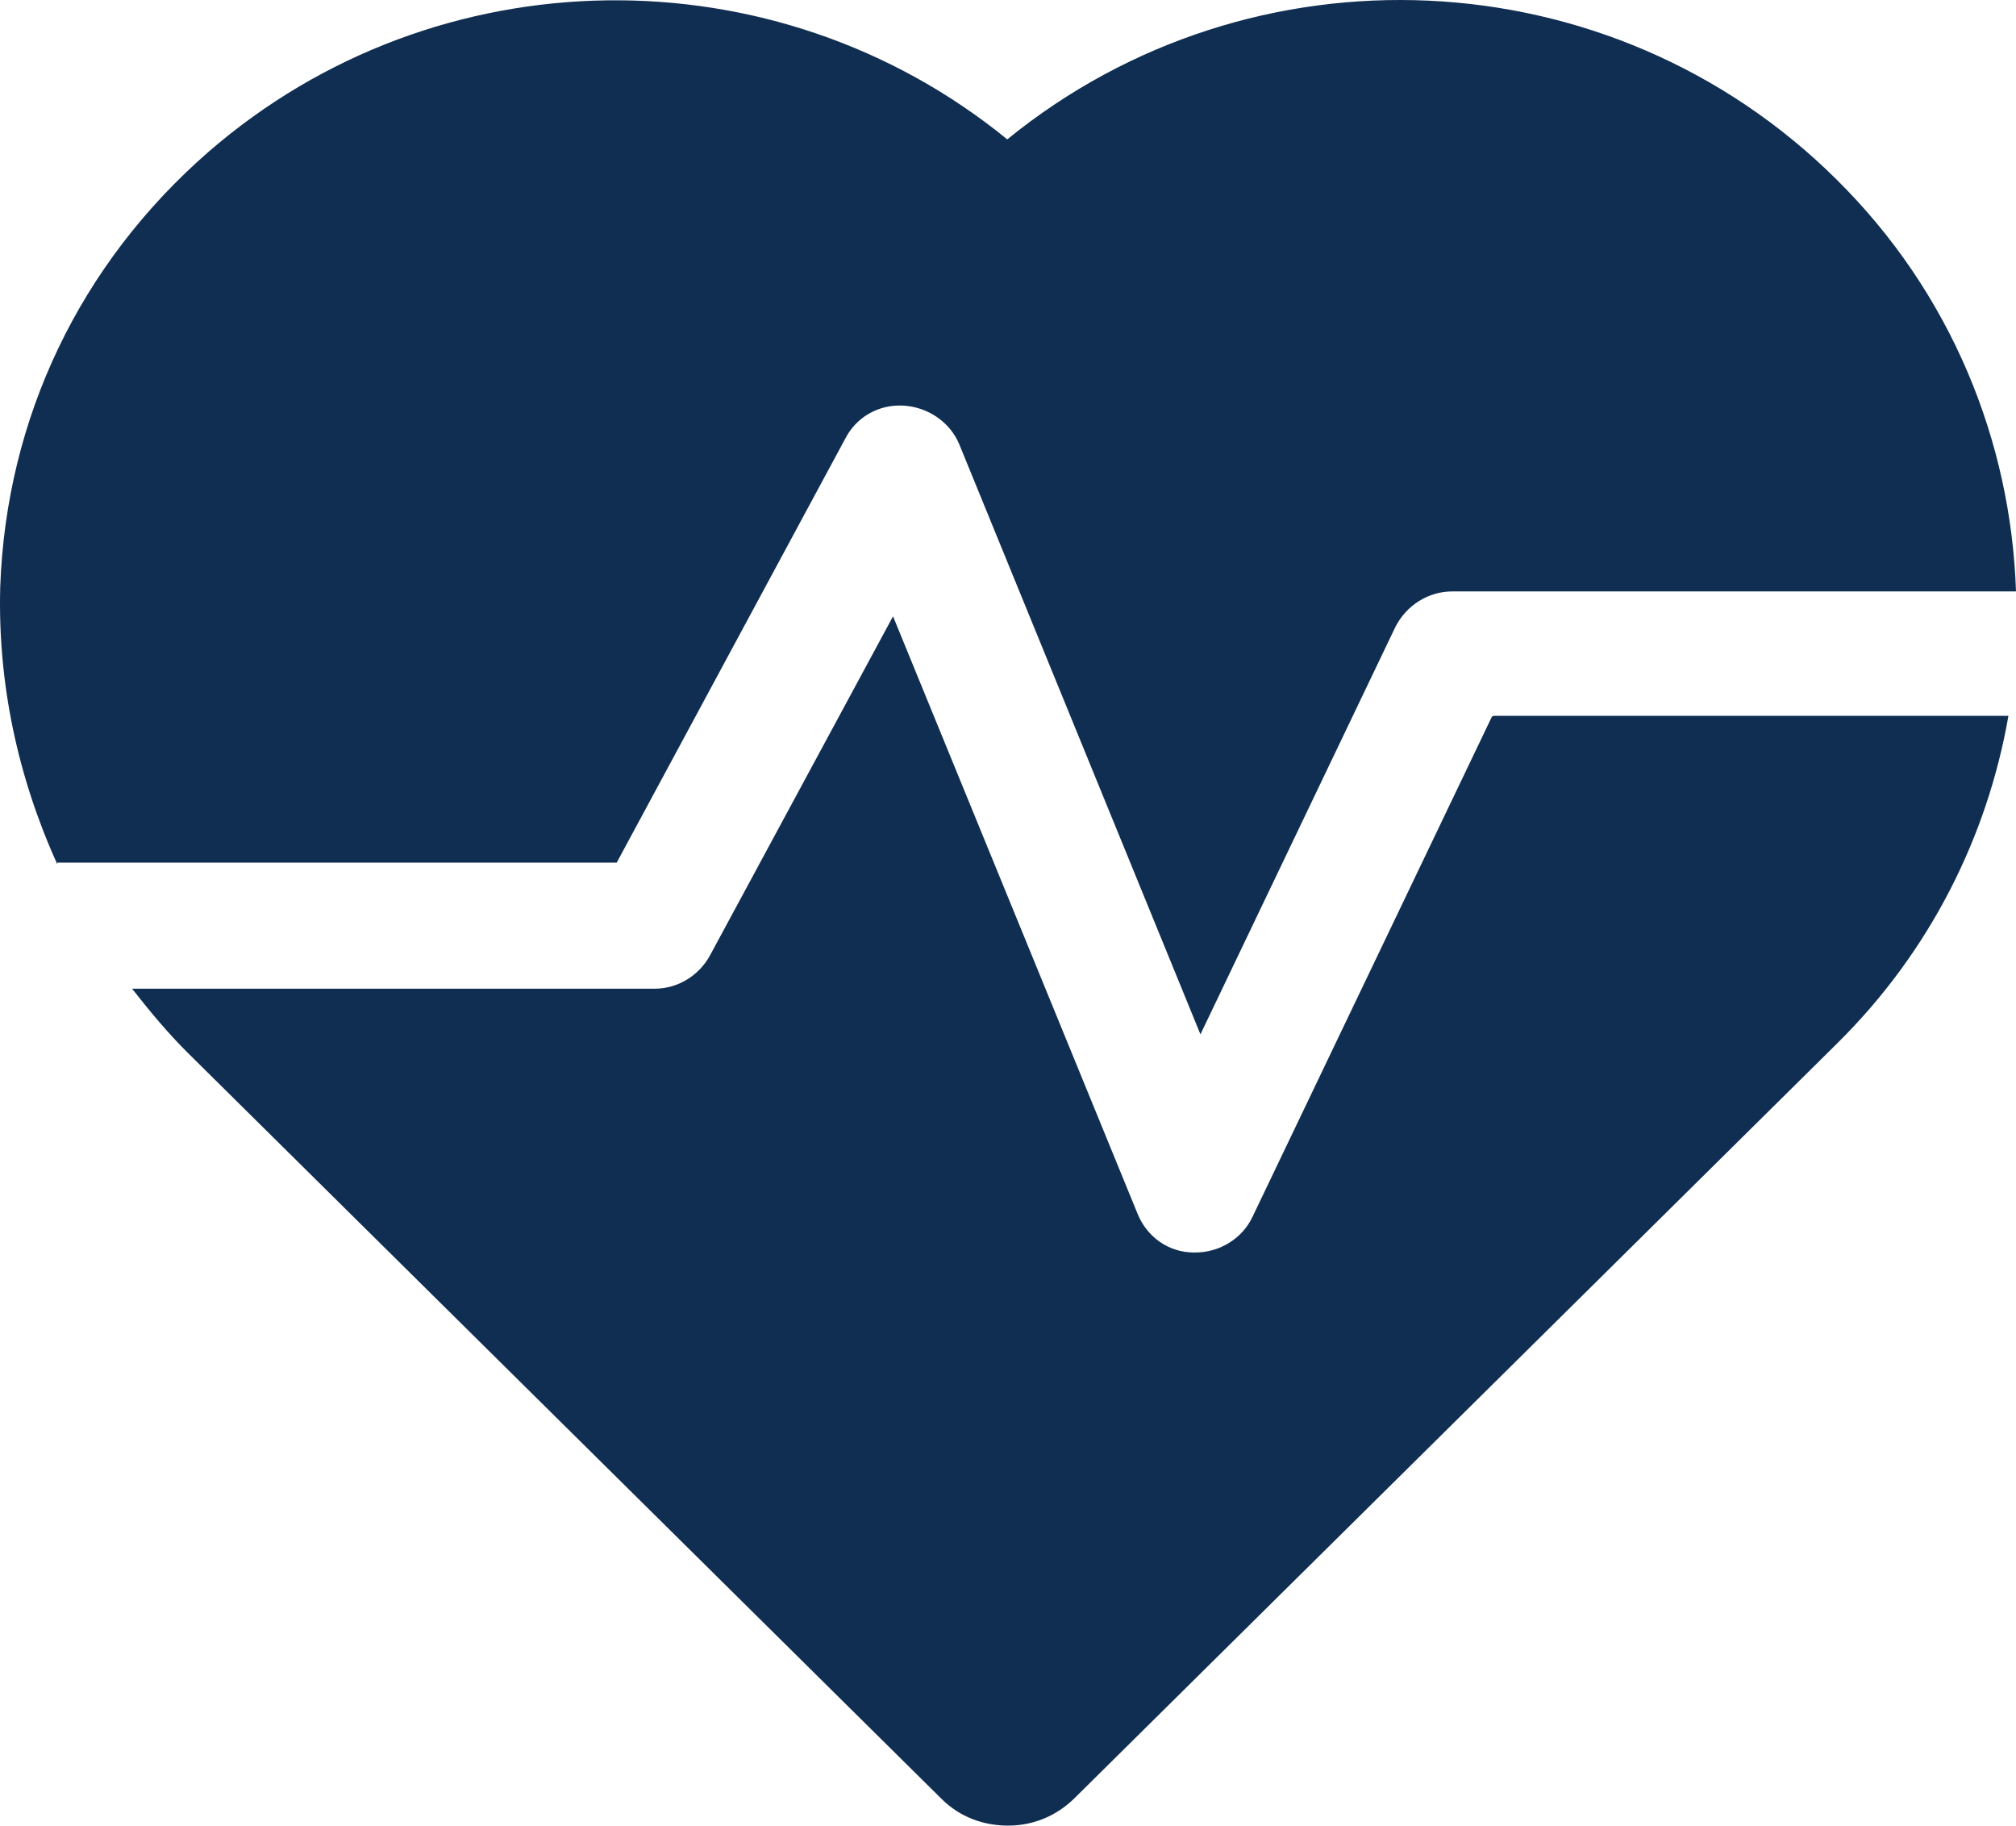 <svg width="74" height="67" viewBox="0 0 74 67" fill="none" xmlns="http://www.w3.org/2000/svg">
<path d="M2.104 31.72C0.655 28.524 -0.085 25.084 0.008 21.553C0.224 15.343 2.937 9.681 7.654 5.572C16.039 -1.703 28.464 -1.825 36.973 5.115C45.945 -2.19 59.109 -1.642 67.402 6.577C71.626 10.747 73.815 16.196 74 21.705H53.313C52.419 21.705 51.617 22.223 51.217 23.014L44.064 37.96L35.216 16.317C34.877 15.495 34.075 14.948 33.181 14.887C32.256 14.826 31.424 15.313 31.023 16.104L22.637 31.659H2.104V31.72ZM54.762 26.302L45.975 44.657C45.605 45.449 44.773 45.966 43.879 45.966H43.817C42.892 45.966 42.091 45.388 41.752 44.535L32.78 22.619L26.059 35.068C25.658 35.799 24.888 36.286 24.024 36.286H4.848C5.495 37.108 6.174 37.93 6.914 38.66L34.568 66.026C35.247 66.696 36.11 67 37.004 67C37.898 67 38.761 66.665 39.439 65.996L67.433 38.295C70.855 34.916 72.952 30.685 73.722 26.271H54.824L54.762 26.302Z" fill="#102E52"/>
</svg>
